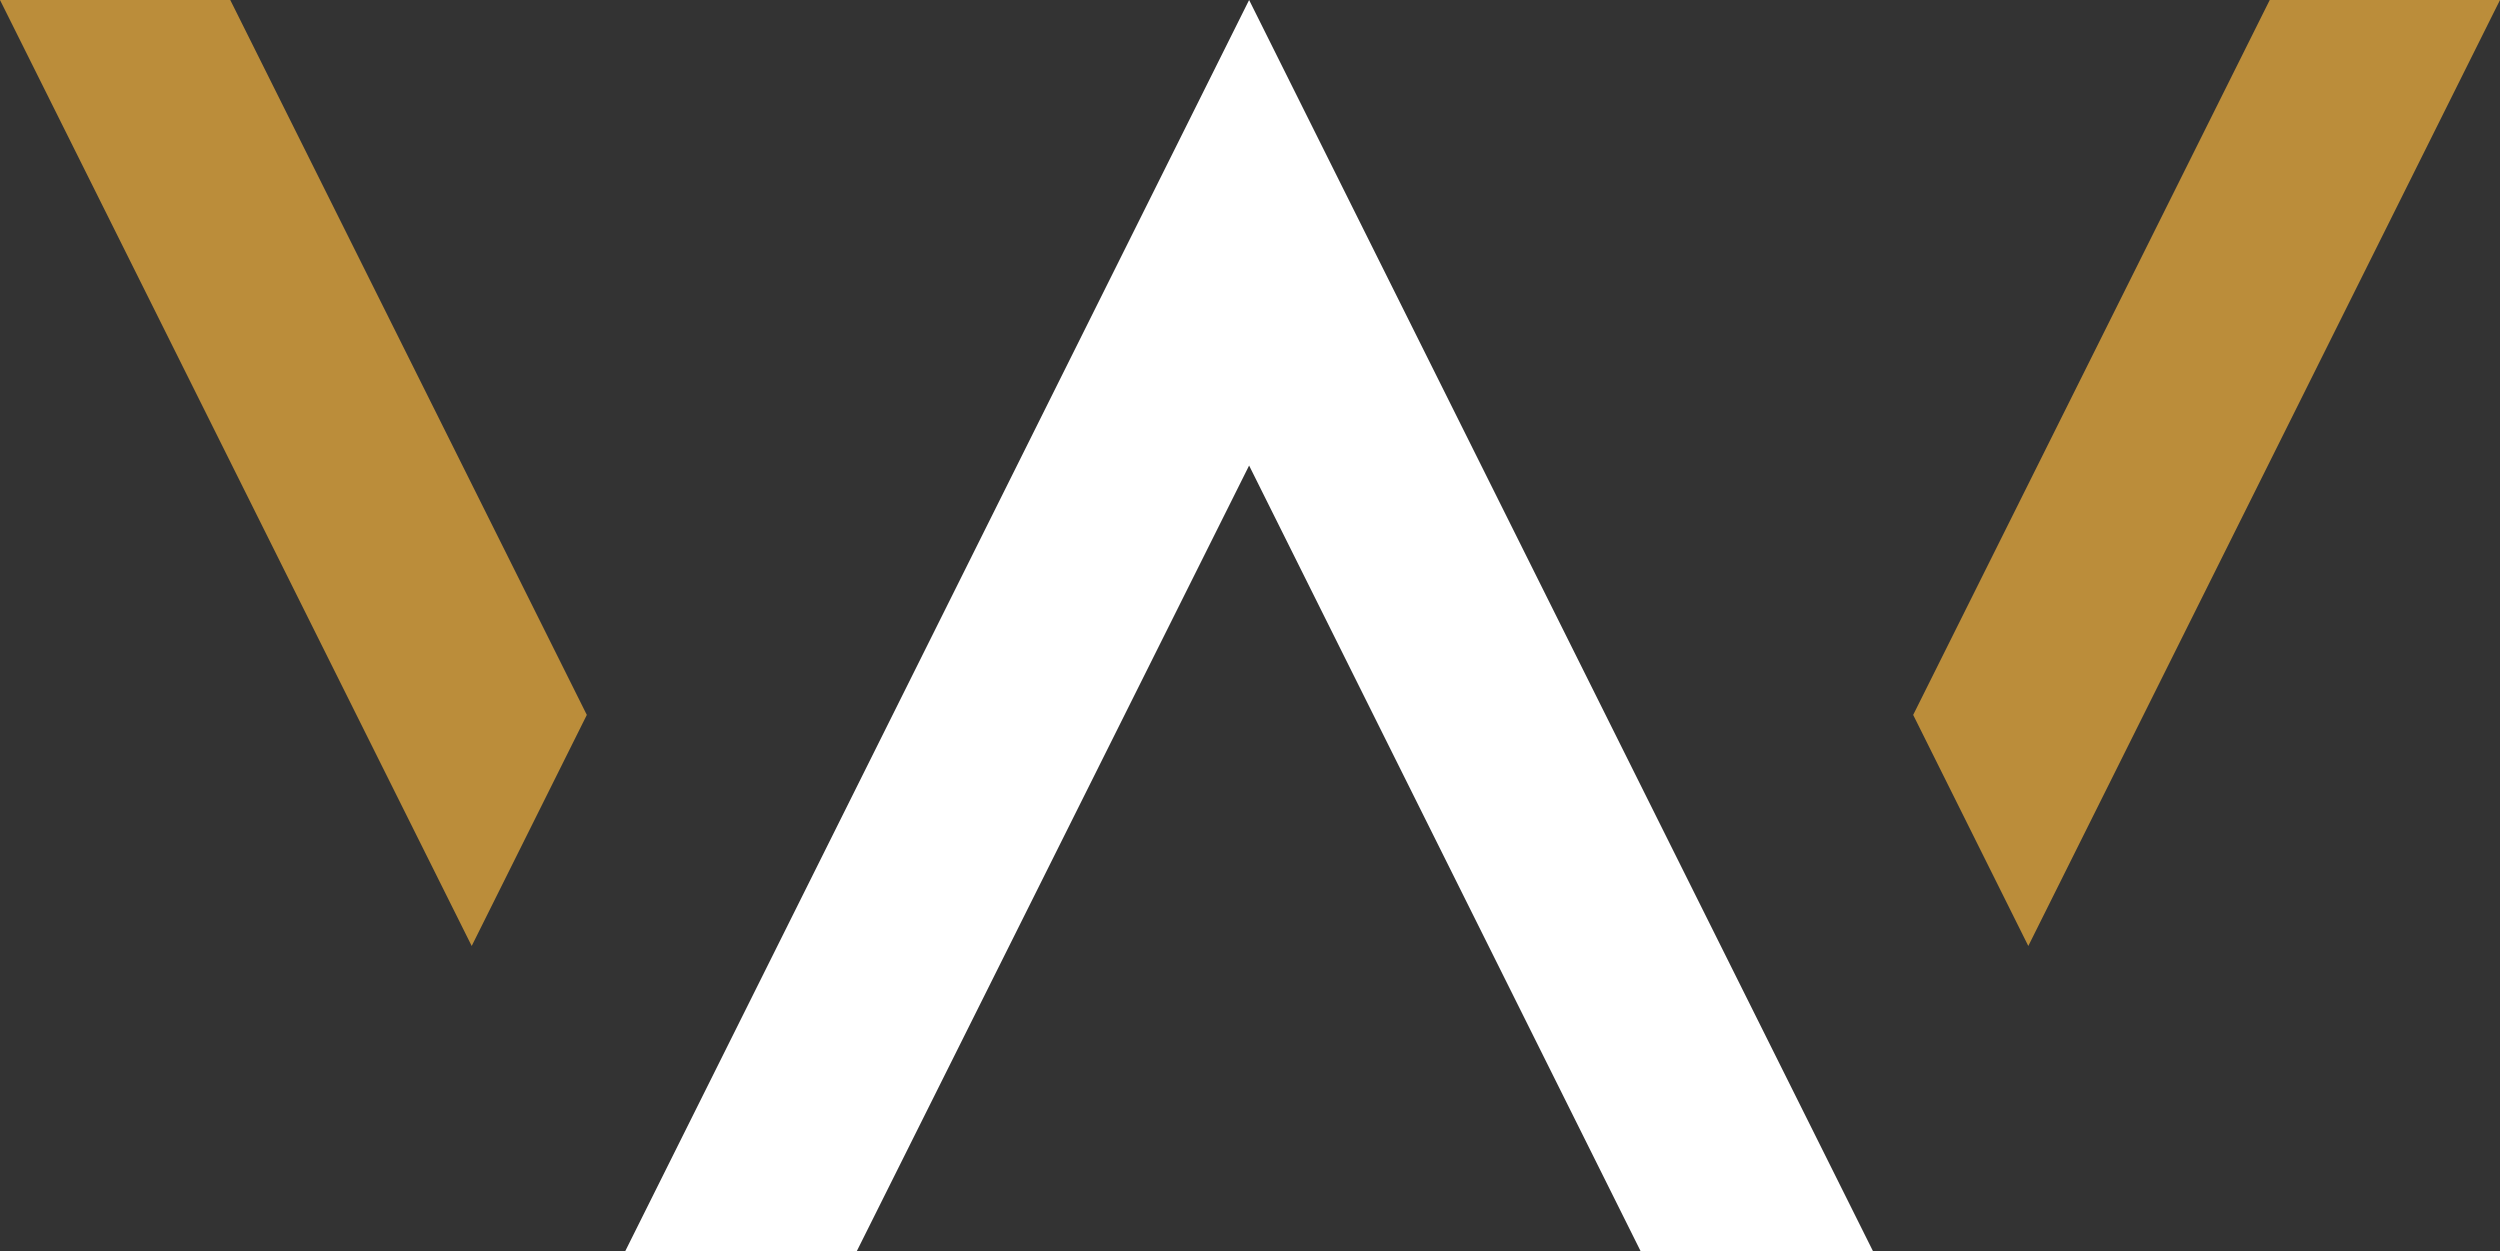 <svg id="Isolation_Mode" data-name="Isolation Mode" xmlns="http://www.w3.org/2000/svg" viewBox="0 0 154.39 77.27"><rect x="0" y="0" width="154.39" height="77.27" fill="#333333" stroke="none"/><defs><style>.cls-1{fill:#bb8d3a;}.cls-2{fill:#fff;}</style></defs><title>arsenal</title><polygon class="cls-1" points="125.26 58.42 154.39 0 140.17 0 118.15 44.15 125.26 58.42"/><polygon class="cls-1" points="29.13 58.42 0 0 14.22 0 36.24 44.15 29.13 58.42"/><polygon class="cls-2" points="52.91 77.27 77.14 28.75 101.32 77.27 115.67 77.27 77.14 0 38.61 77.27 52.91 77.27"/></svg>